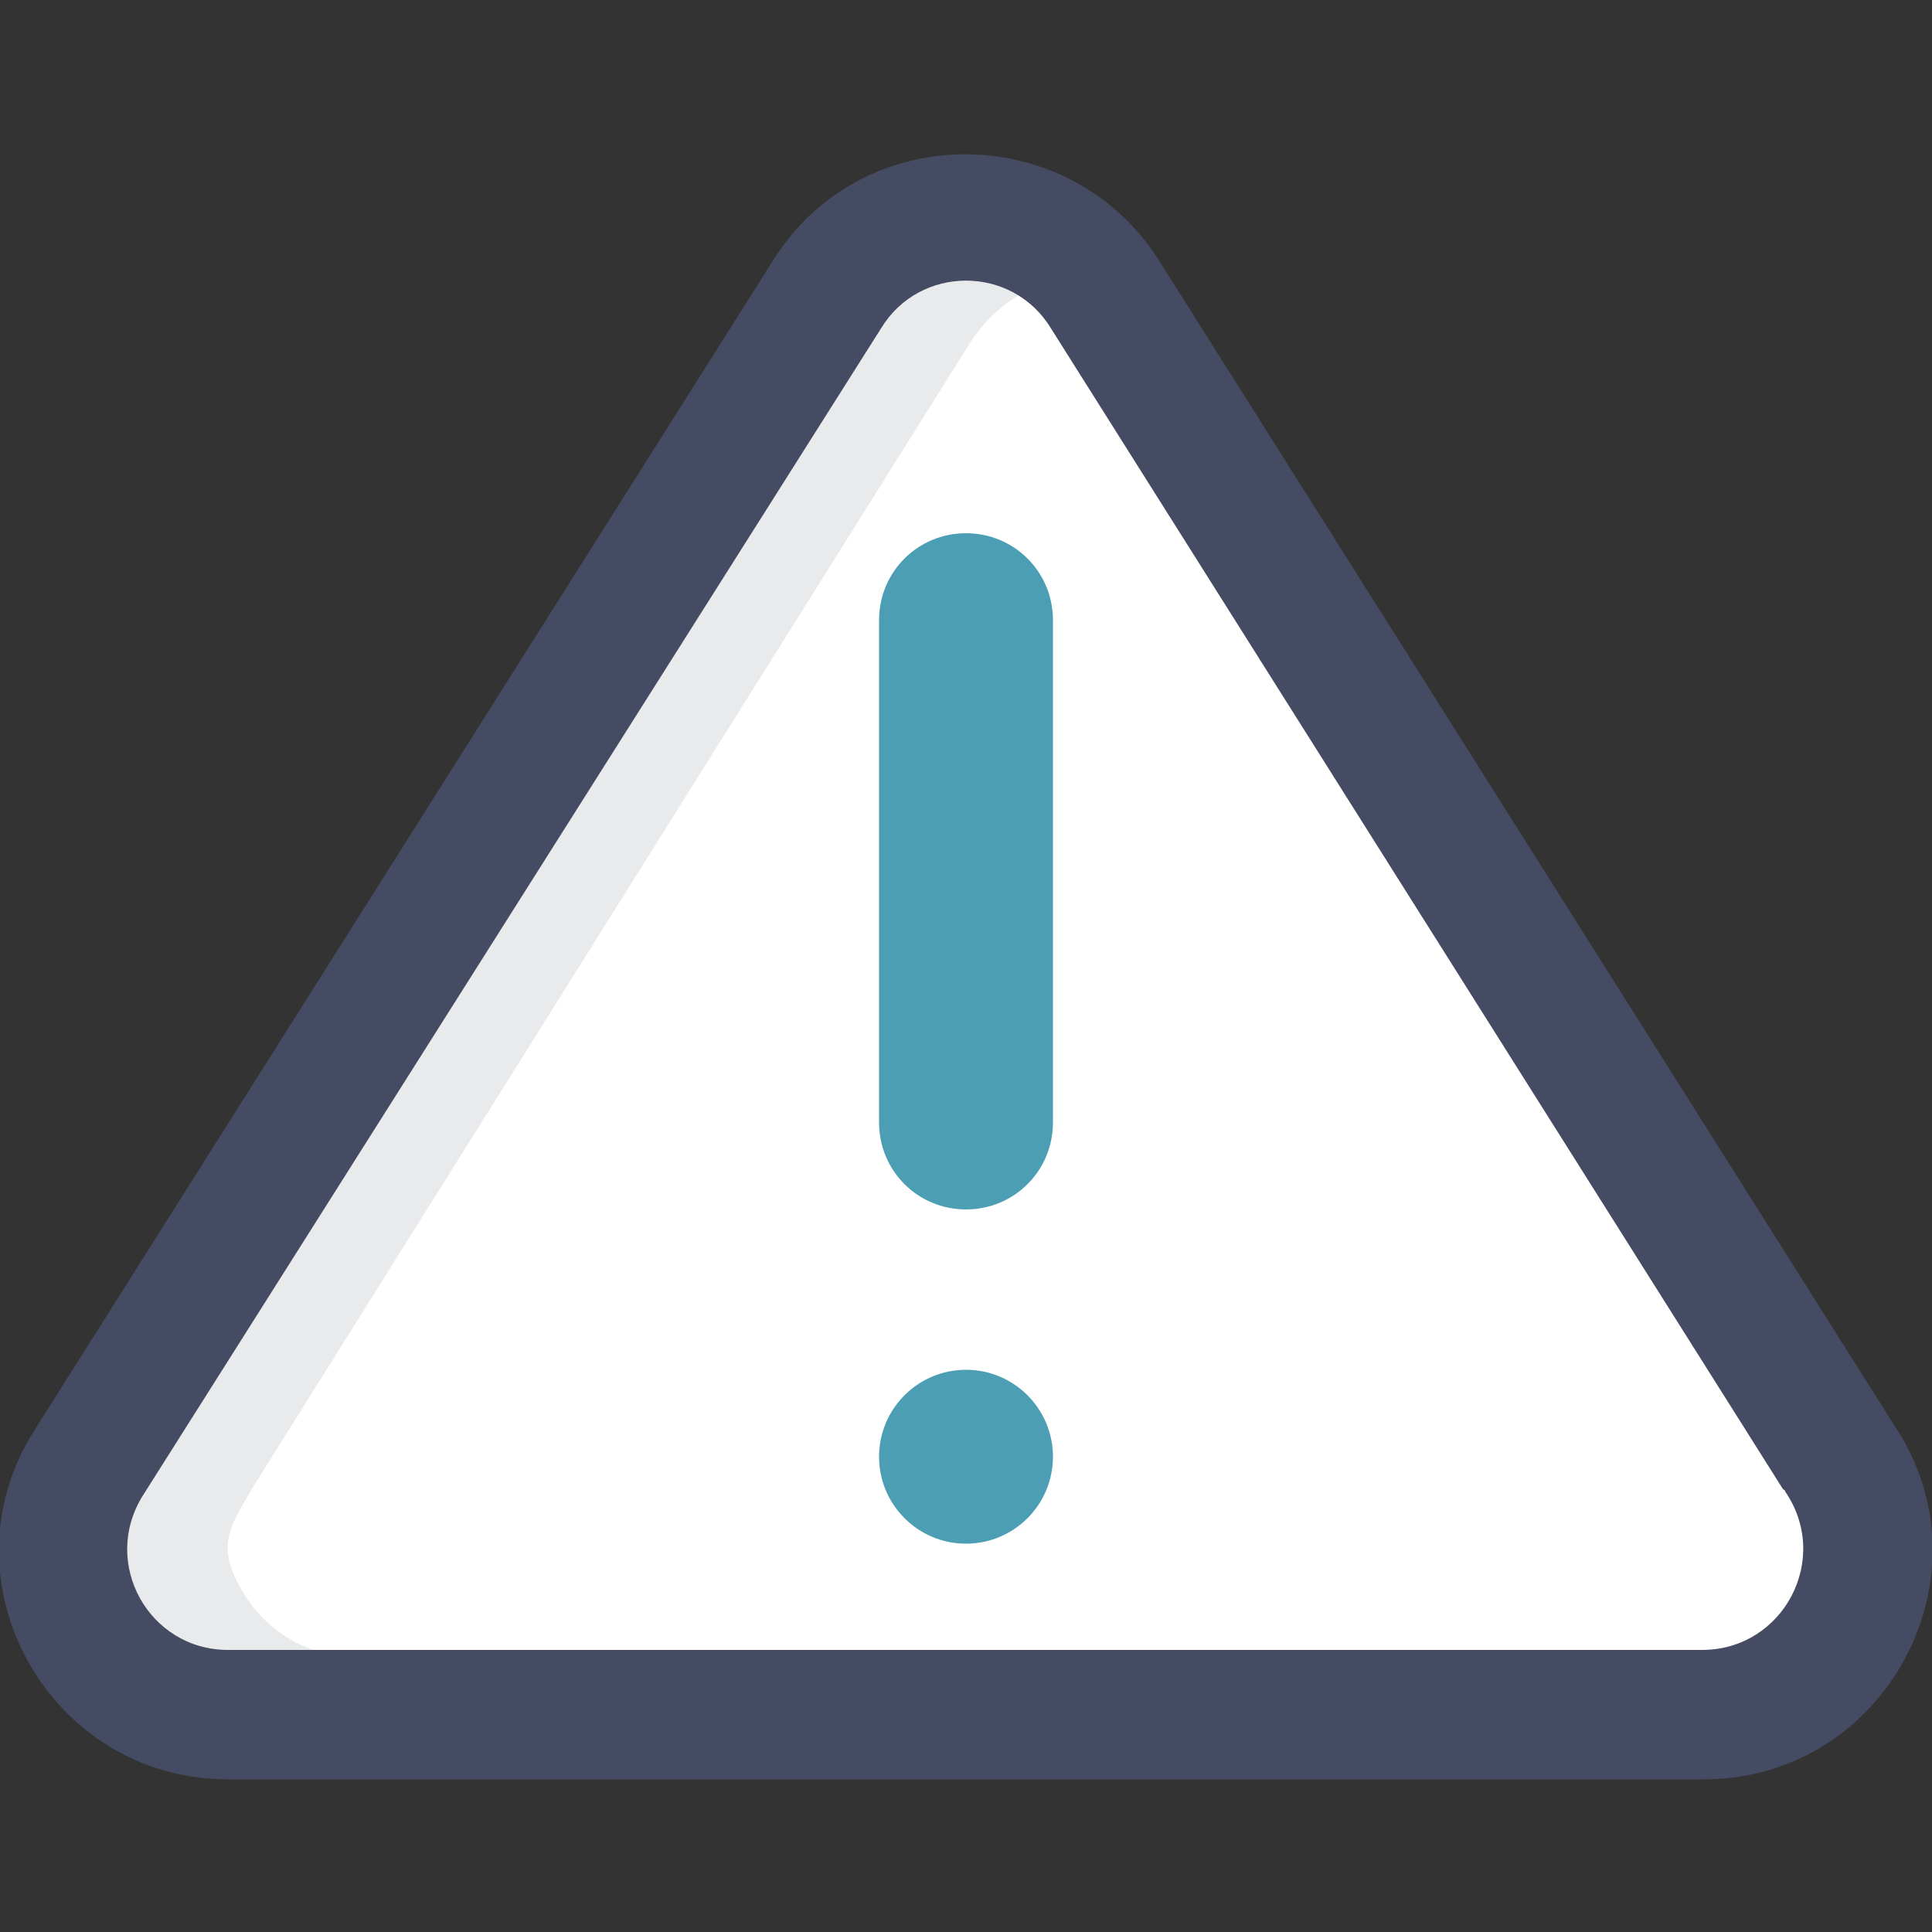<svg xmlns="http://www.w3.org/2000/svg" xmlns:xlink="http://www.w3.org/1999/xlink" id="Ebene_1" x="0px" y="0px" viewBox="0 0 100 100" style="enable-background:new 0 0 100 100;" xml:space="preserve">
<rect x="0" y="0" width="100" height="100" fill="#333333" stroke="none"/>
<path style="fill:#FFFFFF;" d="M92.9,77C92.9,77,92.9,76.9,92.9,77L54.8,16.7c-2.3-3.6-7.5-3.6-9.7,0L7,77.2C4.6,81,7.3,86,11.8,86  h76.3C92.8,86,95.5,80.8,92.9,77z"></path>
<path style="opacity:0.12;fill:#444B62;" d="M12.4,82.1c-1.2-2.2-0.5-3.1,0.8-5.3l37.1-59.2c0.8-1.2,1.9-2.1,3.1-2.7  c-3.1-1.3-6.8-0.3-8.7,2.7L7.6,76.9c-2.9,4.7-0.2,8.9,5.3,8.9h5.6C16,85.8,13.6,84.4,12.4,82.1z"></path>
<path style="fill:#444B62;" d="M88.2,92.1H11.8c-9.3,0-15-10.3-10-18.1L40,13.5c4.6-7.4,15.4-7.3,20,0l38,60.2  C103.3,81.5,97.6,92.1,88.2,92.1z M45.6,17L7.4,77.4c-2.2,3.5,0.3,8,4.4,8h76.3c4.2,0,6.7-4.7,4.3-8.2c0,0,0-0.1-0.1-0.1L54.4,17  C52.4,13.7,47.6,13.7,45.6,17z"></path>
<g>
	<path style="fill:#4B9EB3;" d="M50,27.6c-2.5,0-4.5,2-4.5,4.5v26c0,2.5,2,4.5,4.5,4.5c2.5,0,4.5-2,4.5-4.5v-26   C54.5,29.6,52.5,27.6,50,27.6z"></path>
	<circle style="fill:#4B9EB3;" cx="50" cy="75.4" r="4.5"></circle>
</g>
</svg>